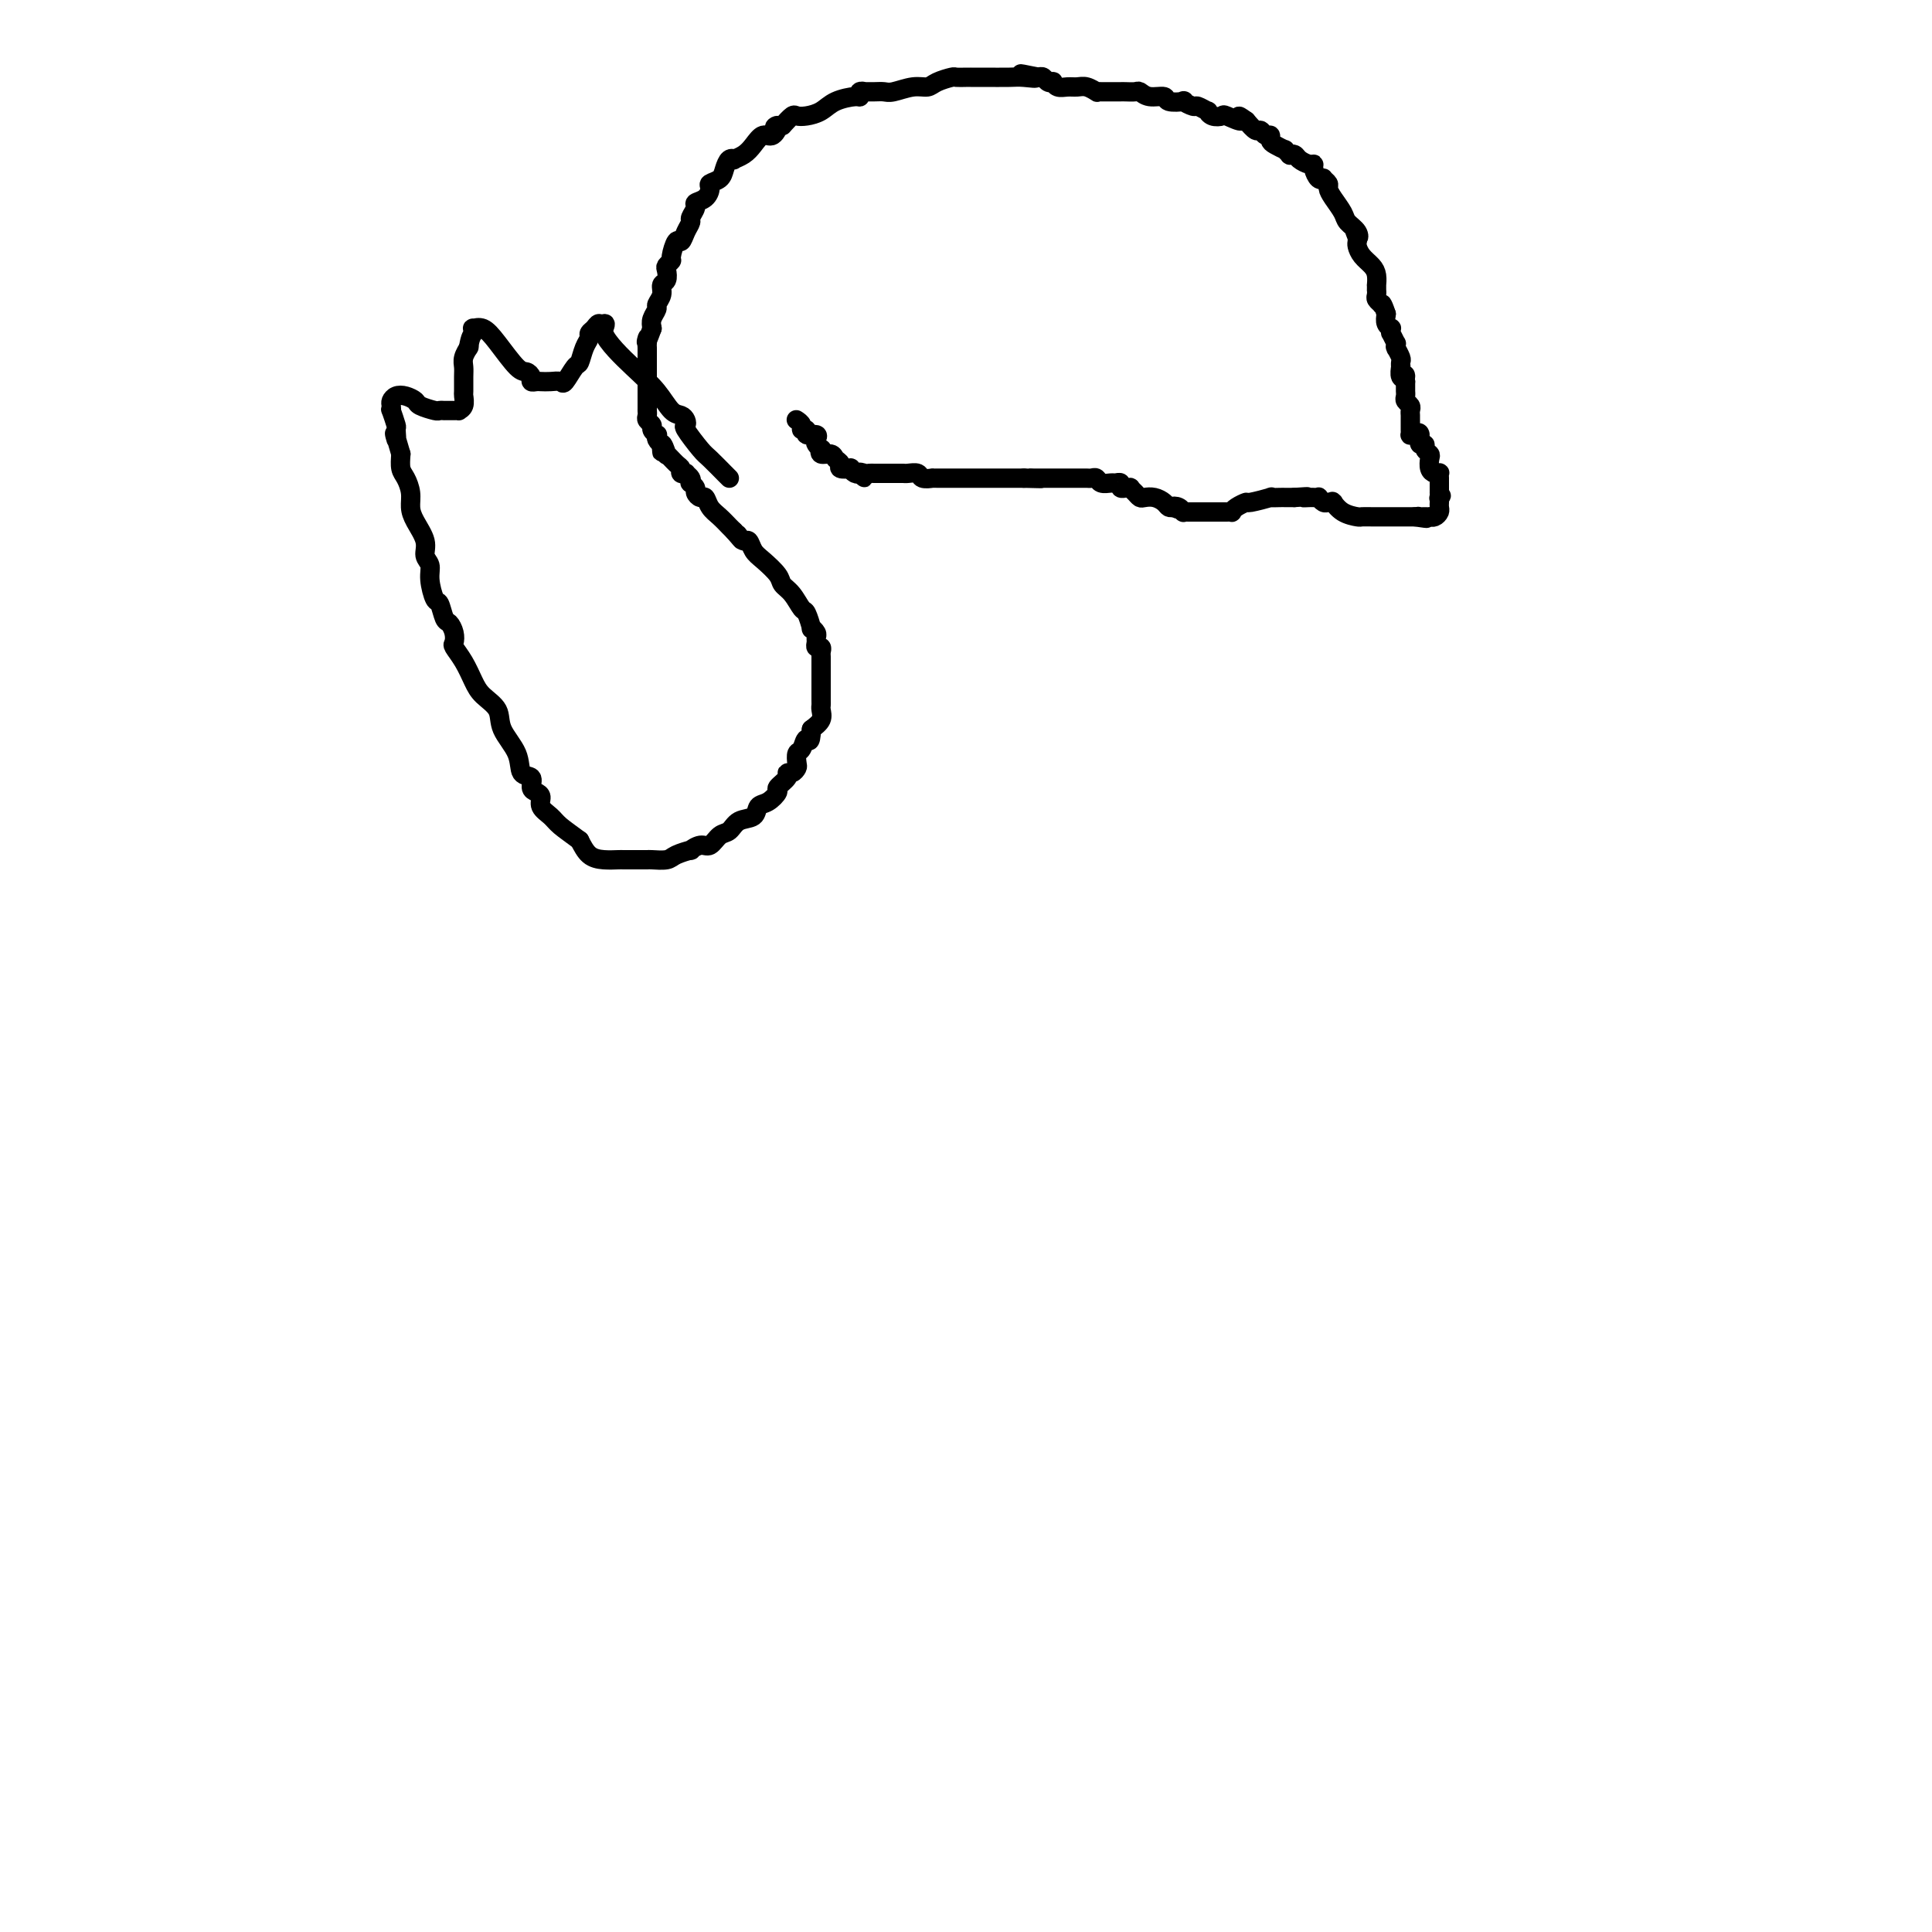 <svg viewBox='0 0 400 400' version='1.1' xmlns='http://www.w3.org/2000/svg' xmlns:xlink='http://www.w3.org/1999/xlink'><g fill='none' stroke='#000000' stroke-width='4' stroke-linecap='round' stroke-linejoin='round'><path d='M165,87c-0.123,-0.081 -0.245,-0.161 0,0c0.245,0.161 0.858,0.564 1,1c0.142,0.436 -0.186,0.904 0,1c0.186,0.096 0.886,-0.182 1,0c0.114,0.182 -0.358,0.823 0,1c0.358,0.177 1.546,-0.111 2,0c0.454,0.111 0.172,0.622 0,1c-0.172,0.378 -0.235,0.622 0,1c0.235,0.378 0.770,0.889 1,1c0.230,0.111 0.157,-0.178 0,0c-0.157,0.178 -0.398,0.822 0,1c0.398,0.178 1.435,-0.110 2,0c0.565,0.110 0.658,0.617 1,1c0.342,0.383 0.932,0.642 1,1c0.068,0.358 -0.385,0.814 0,1c0.385,0.186 1.608,0.101 2,0c0.392,-0.101 -0.048,-0.220 0,0c0.048,0.220 0.585,0.777 1,1c0.415,0.223 0.707,0.111 1,0'/><path d='M178,98c1.964,1.702 0.372,0.456 0,0c-0.372,-0.456 0.474,-0.122 1,0c0.526,0.122 0.733,0.033 1,0c0.267,-0.033 0.595,-0.009 1,0c0.405,0.009 0.886,0.002 1,0c0.114,-0.002 -0.138,-0.001 0,0c0.138,0.001 0.666,0.000 1,0c0.334,-0.000 0.475,-0.001 1,0c0.525,0.001 1.435,0.004 2,0c0.565,-0.004 0.786,-0.015 1,0c0.214,0.015 0.420,0.057 1,0c0.580,-0.057 1.532,-0.211 2,0c0.468,0.211 0.450,0.789 1,1c0.550,0.211 1.667,0.057 2,0c0.333,-0.057 -0.118,-0.015 0,0c0.118,0.015 0.807,0.004 1,0c0.193,-0.004 -0.108,-0.001 0,0c0.108,0.001 0.625,0.000 1,0c0.375,-0.000 0.610,-0.000 1,0c0.390,0.000 0.937,0.000 2,0c1.063,-0.000 2.644,-0.000 4,0c1.356,0.000 2.487,0.000 4,0c1.513,-0.000 3.407,-0.000 4,0c0.593,0.000 -0.116,0.000 0,0c0.116,-0.000 1.058,-0.000 2,0'/><path d='M212,99c5.756,0.155 3.146,0.041 2,0c-1.146,-0.041 -0.829,-0.011 0,0c0.829,0.011 2.169,0.003 3,0c0.831,-0.003 1.154,-0.001 2,0c0.846,0.001 2.216,0.000 3,0c0.784,-0.000 0.984,0.000 1,0c0.016,-0.000 -0.150,-0.001 0,0c0.150,0.001 0.617,0.004 1,0c0.383,-0.004 0.684,-0.015 1,0c0.316,0.015 0.648,0.057 1,0c0.352,-0.057 0.725,-0.212 1,0c0.275,0.212 0.451,0.793 1,1c0.549,0.207 1.472,0.041 2,0c0.528,-0.041 0.662,0.041 1,0c0.338,-0.041 0.879,-0.207 1,0c0.121,0.207 -0.179,0.787 0,1c0.179,0.213 0.835,0.060 1,0c0.165,-0.060 -0.163,-0.026 0,0c0.163,0.026 0.816,0.046 1,0c0.184,-0.046 -0.103,-0.157 0,0c0.103,0.157 0.595,0.581 1,1c0.405,0.419 0.724,0.834 1,1c0.276,0.166 0.508,0.083 1,0c0.492,-0.083 1.245,-0.167 2,0c0.755,0.167 1.511,0.583 2,1c0.489,0.417 0.711,0.833 1,1c0.289,0.167 0.644,0.083 1,0'/><path d='M243,105c1.813,0.790 0.345,0.264 0,0c-0.345,-0.264 0.434,-0.267 1,0c0.566,0.267 0.918,0.804 1,1c0.082,0.196 -0.105,0.053 0,0c0.105,-0.053 0.501,-0.014 1,0c0.499,0.014 1.099,0.004 2,0c0.901,-0.004 2.102,-0.001 3,0c0.898,0.001 1.494,0.001 2,0c0.506,-0.001 0.922,-0.003 1,0c0.078,0.003 -0.182,0.011 0,0c0.182,-0.011 0.805,-0.040 1,0c0.195,0.040 -0.037,0.151 0,0c0.037,-0.151 0.344,-0.562 1,-1c0.656,-0.438 1.660,-0.902 2,-1c0.340,-0.098 0.014,0.170 1,0c0.986,-0.170 3.282,-0.778 4,-1c0.718,-0.222 -0.143,-0.060 0,0c0.143,0.060 1.291,0.016 2,0c0.709,-0.016 0.978,-0.004 1,0c0.022,0.004 -0.204,0.001 0,0c0.204,-0.001 0.838,-0.000 1,0c0.162,0.000 -0.149,0.000 0,0c0.149,-0.000 0.757,-0.000 1,0c0.243,0.000 0.122,0.000 0,0'/><path d='M268,103c4.277,-0.309 2.471,-0.083 2,0c-0.471,0.083 0.395,0.021 1,0c0.605,-0.021 0.950,-0.002 1,0c0.050,0.002 -0.194,-0.014 0,0c0.194,0.014 0.826,0.056 1,0c0.174,-0.056 -0.111,-0.211 0,0c0.111,0.211 0.617,0.787 1,1c0.383,0.213 0.643,0.064 1,0c0.357,-0.064 0.810,-0.041 1,0c0.190,0.041 0.116,0.102 0,0c-0.116,-0.102 -0.273,-0.367 0,0c0.273,0.367 0.976,1.366 2,2c1.024,0.634 2.368,0.902 3,1c0.632,0.098 0.552,0.026 1,0c0.448,-0.026 1.425,-0.007 2,0c0.575,0.007 0.747,0.002 1,0c0.253,-0.002 0.588,-0.001 1,0c0.412,0.001 0.903,0.000 1,0c0.097,-0.000 -0.198,-0.000 0,0c0.198,0.000 0.891,0.000 1,0c0.109,-0.000 -0.364,-0.000 0,0c0.364,0.000 1.566,0.000 2,0c0.434,-0.000 0.102,-0.000 0,0c-0.102,0.000 0.028,0.000 0,0c-0.028,-0.000 -0.215,-0.000 0,0c0.215,0.000 0.831,0.000 1,0c0.169,-0.000 -0.108,-0.000 0,0c0.108,0.000 0.602,0.000 1,0c0.398,-0.000 0.699,-0.000 1,0'/><path d='M293,107c4.091,0.619 1.818,0.166 1,0c-0.818,-0.166 -0.181,-0.045 0,0c0.181,0.045 -0.092,0.013 0,0c0.092,-0.013 0.550,-0.006 1,0c0.450,0.006 0.891,0.013 1,0c0.109,-0.013 -0.114,-0.045 0,0c0.114,0.045 0.567,0.166 1,0c0.433,-0.166 0.848,-0.619 1,-1c0.152,-0.381 0.041,-0.690 0,-1c-0.041,-0.310 -0.011,-0.622 0,-1c0.011,-0.378 0.003,-0.822 0,-1c-0.003,-0.178 -0.002,-0.089 0,0'/><path d='M298,103c0.774,-0.636 0.207,-0.227 0,0c-0.207,0.227 -0.056,0.272 0,0c0.056,-0.272 0.015,-0.860 0,-1c-0.015,-0.140 -0.004,0.169 0,0c0.004,-0.169 0.001,-0.815 0,-1c-0.001,-0.185 -0.001,0.090 0,0c0.001,-0.090 0.001,-0.546 0,-1c-0.001,-0.454 -0.003,-0.906 0,-1c0.003,-0.094 0.011,0.169 0,0c-0.011,-0.169 -0.042,-0.770 0,-1c0.042,-0.230 0.156,-0.089 0,0c-0.156,0.089 -0.582,0.126 -1,0c-0.418,-0.126 -0.829,-0.416 -1,-1c-0.171,-0.584 -0.102,-1.462 0,-2c0.102,-0.538 0.238,-0.736 0,-1c-0.238,-0.264 -0.848,-0.593 -1,-1c-0.152,-0.407 0.155,-0.893 0,-1c-0.155,-0.107 -0.773,0.163 -1,0c-0.227,-0.163 -0.065,-0.761 0,-1c0.065,-0.239 0.032,-0.120 0,0'/><path d='M294,91c-0.574,-2.084 -0.010,-1.293 0,-1c0.010,0.293 -0.533,0.090 -1,0c-0.467,-0.090 -0.857,-0.065 -1,0c-0.143,0.065 -0.038,0.172 0,0c0.038,-0.172 0.010,-0.624 0,-1c-0.010,-0.376 -0.002,-0.678 0,-1c0.002,-0.322 -0.003,-0.664 0,-1c0.003,-0.336 0.015,-0.667 0,-1c-0.015,-0.333 -0.057,-0.667 0,-1c0.057,-0.333 0.211,-0.664 0,-1c-0.211,-0.336 -0.789,-0.678 -1,-1c-0.211,-0.322 -0.057,-0.625 0,-1c0.057,-0.375 0.015,-0.822 0,-1c-0.015,-0.178 -0.004,-0.086 0,0c0.004,0.086 0.001,0.167 0,0c-0.001,-0.167 -0.000,-0.584 0,-1c0.000,-0.416 0.000,-0.833 0,-1c-0.000,-0.167 -0.000,-0.083 0,0'/><path d='M291,79c-0.403,-2.115 0.088,-1.403 0,-1c-0.088,0.403 -0.756,0.497 -1,0c-0.244,-0.497 -0.064,-1.585 0,-2c0.064,-0.415 0.013,-0.157 0,0c-0.013,0.157 0.010,0.214 0,0c-0.010,-0.214 -0.055,-0.697 0,-1c0.055,-0.303 0.211,-0.425 0,-1c-0.211,-0.575 -0.787,-1.602 -1,-2c-0.213,-0.398 -0.061,-0.167 0,0c0.061,0.167 0.030,0.270 0,0c-0.030,-0.270 -0.061,-0.913 0,-1c0.061,-0.087 0.213,0.384 0,0c-0.213,-0.384 -0.793,-1.622 -1,-2c-0.207,-0.378 -0.042,0.103 0,0c0.042,-0.103 -0.040,-0.791 0,-1c0.040,-0.209 0.203,0.059 0,0c-0.203,-0.059 -0.772,-0.445 -1,-1c-0.228,-0.555 -0.114,-1.277 0,-2'/><path d='M287,65c-0.862,-2.632 -1.015,-2.212 -1,-2c0.015,0.212 0.200,0.216 0,0c-0.200,-0.216 -0.786,-0.650 -1,-1c-0.214,-0.350 -0.058,-0.614 0,-1c0.058,-0.386 0.016,-0.894 0,-1c-0.016,-0.106 -0.006,0.190 0,0c0.006,-0.190 0.009,-0.866 0,-1c-0.009,-0.134 -0.031,0.273 0,0c0.031,-0.273 0.113,-1.225 0,-2c-0.113,-0.775 -0.423,-1.373 -1,-2c-0.577,-0.627 -1.423,-1.281 -2,-2c-0.577,-0.719 -0.886,-1.501 -1,-2c-0.114,-0.499 -0.033,-0.714 0,-1c0.033,-0.286 0.016,-0.643 0,-1'/><path d='M281,49c-0.958,-2.441 -0.354,-0.544 0,0c0.354,0.544 0.459,-0.264 0,-1c-0.459,-0.736 -1.481,-1.401 -2,-2c-0.519,-0.599 -0.535,-1.131 -1,-2c-0.465,-0.869 -1.378,-2.076 -2,-3c-0.622,-0.924 -0.954,-1.566 -1,-2c-0.046,-0.434 0.194,-0.659 0,-1c-0.194,-0.341 -0.822,-0.799 -1,-1c-0.178,-0.201 0.094,-0.144 0,0c-0.094,0.144 -0.554,0.376 -1,0c-0.446,-0.376 -0.879,-1.358 -1,-2c-0.121,-0.642 0.069,-0.943 0,-1c-0.069,-0.057 -0.395,0.129 -1,0c-0.605,-0.129 -1.487,-0.575 -2,-1c-0.513,-0.425 -0.658,-0.831 -1,-1c-0.342,-0.169 -0.883,-0.101 -1,0c-0.117,0.101 0.189,0.235 0,0c-0.189,-0.235 -0.873,-0.837 -1,-1c-0.127,-0.163 0.303,0.115 0,0c-0.303,-0.115 -1.338,-0.624 -2,-1c-0.662,-0.376 -0.950,-0.621 -1,-1c-0.050,-0.379 0.139,-0.892 0,-1c-0.139,-0.108 -0.604,0.187 -1,0c-0.396,-0.187 -0.722,-0.858 -1,-1c-0.278,-0.142 -0.508,0.245 -1,0c-0.492,-0.245 -1.246,-1.123 -2,-2'/><path d='M258,25c-2.683,-1.952 -0.891,-0.331 -1,0c-0.109,0.331 -2.118,-0.628 -3,-1c-0.882,-0.372 -0.636,-0.156 -1,0c-0.364,0.156 -1.339,0.253 -2,0c-0.661,-0.253 -1.009,-0.856 -1,-1c0.009,-0.144 0.373,0.171 0,0c-0.373,-0.171 -1.484,-0.829 -2,-1c-0.516,-0.171 -0.437,0.146 -1,0c-0.563,-0.146 -1.768,-0.756 -2,-1c-0.232,-0.244 0.509,-0.122 0,0c-0.509,0.122 -2.268,0.243 -3,0c-0.732,-0.243 -0.437,-0.850 -1,-1c-0.563,-0.150 -1.982,0.156 -3,0c-1.018,-0.156 -1.633,-0.774 -2,-1c-0.367,-0.226 -0.487,-0.061 -1,0c-0.513,0.061 -1.420,0.016 -2,0c-0.580,-0.016 -0.833,-0.003 -1,0c-0.167,0.003 -0.247,-0.003 -1,0c-0.753,0.003 -2.180,0.015 -3,0c-0.820,-0.015 -1.035,-0.057 -1,0c0.035,0.057 0.318,0.212 0,0c-0.318,-0.212 -1.238,-0.793 -2,-1c-0.762,-0.207 -1.366,-0.042 -2,0c-0.634,0.042 -1.297,-0.040 -2,0c-0.703,0.040 -1.445,0.203 -2,0c-0.555,-0.203 -0.922,-0.773 -1,-1c-0.078,-0.227 0.134,-0.112 0,0c-0.134,0.112 -0.613,0.223 -1,0c-0.387,-0.223 -0.682,-0.778 -1,-1c-0.318,-0.222 -0.659,-0.111 -1,0'/><path d='M215,16c-6.786,-1.392 -2.252,-0.373 -1,0c1.252,0.373 -0.779,0.100 -2,0c-1.221,-0.100 -1.634,-0.027 -3,0c-1.366,0.027 -3.686,0.007 -5,0c-1.314,-0.007 -1.622,-0.002 -2,0c-0.378,0.002 -0.827,0.001 -1,0c-0.173,-0.001 -0.072,-0.001 0,0c0.072,0.001 0.115,0.003 0,0c-0.115,-0.003 -0.386,-0.011 -1,0c-0.614,0.011 -1.570,0.040 -2,0c-0.430,-0.040 -0.335,-0.151 -1,0c-0.665,0.151 -2.089,0.562 -3,1c-0.911,0.438 -1.307,0.902 -2,1c-0.693,0.098 -1.682,-0.170 -3,0c-1.318,0.170 -2.965,0.778 -4,1c-1.035,0.222 -1.458,0.058 -2,0c-0.542,-0.058 -1.203,-0.012 -2,0c-0.797,0.012 -1.731,-0.011 -2,0c-0.269,0.011 0.125,0.058 0,0c-0.125,-0.058 -0.771,-0.219 -1,0c-0.229,0.219 -0.043,0.819 0,1c0.043,0.181 -0.058,-0.056 -1,0c-0.942,0.056 -2.724,0.406 -4,1c-1.276,0.594 -2.046,1.433 -3,2c-0.954,0.567 -2.091,0.863 -3,1c-0.909,0.137 -1.591,0.114 -2,0c-0.409,-0.114 -0.545,-0.318 -1,0c-0.455,0.318 -1.227,1.159 -2,2'/><path d='M162,26c-2.667,0.955 -1.333,-0.158 -1,0c0.333,0.158 -0.335,1.587 -1,2c-0.665,0.413 -1.326,-0.190 -2,0c-0.674,0.190 -1.360,1.174 -2,2c-0.640,0.826 -1.232,1.495 -2,2c-0.768,0.505 -1.710,0.846 -2,1c-0.290,0.154 0.072,0.121 0,0c-0.072,-0.121 -0.579,-0.332 -1,0c-0.421,0.332 -0.755,1.206 -1,2c-0.245,0.794 -0.399,1.508 -1,2c-0.601,0.492 -1.648,0.761 -2,1c-0.352,0.239 -0.007,0.449 0,1c0.007,0.551 -0.323,1.442 -1,2c-0.677,0.558 -1.701,0.782 -2,1c-0.299,0.218 0.127,0.431 0,1c-0.127,0.569 -0.807,1.495 -1,2c-0.193,0.505 0.102,0.591 0,1c-0.102,0.409 -0.601,1.142 -1,2c-0.399,0.858 -0.699,1.841 -1,2c-0.301,0.159 -0.603,-0.505 -1,0c-0.397,0.505 -0.890,2.181 -1,3c-0.110,0.819 0.163,0.782 0,1c-0.163,0.218 -0.760,0.691 -1,1c-0.240,0.309 -0.121,0.454 0,1c0.121,0.546 0.244,1.493 0,2c-0.244,0.507 -0.854,0.572 -1,1c-0.146,0.428 0.171,1.217 0,2c-0.171,0.783 -0.829,1.560 -1,2c-0.171,0.440 0.146,0.541 0,1c-0.146,0.459 -0.756,1.274 -1,2c-0.244,0.726 -0.122,1.363 0,2'/><path d='M135,68c-1.619,4.427 -1.166,2.494 -1,2c0.166,-0.494 0.044,0.450 0,1c-0.044,0.550 -0.012,0.706 0,1c0.012,0.294 0.003,0.727 0,1c-0.003,0.273 -0.001,0.387 0,1c0.001,0.613 0.000,1.726 0,2c-0.000,0.274 -0.000,-0.291 0,0c0.000,0.291 0.000,1.439 0,2c-0.000,0.561 -0.000,0.536 0,1c0.000,0.464 0.000,1.417 0,2c-0.000,0.583 -0.000,0.796 0,1c0.000,0.204 0.000,0.397 0,1c-0.000,0.603 -0.001,1.614 0,2c0.001,0.386 0.004,0.145 0,0c-0.004,-0.145 -0.016,-0.194 0,0c0.016,0.194 0.061,0.630 0,1c-0.061,0.370 -0.226,0.673 0,1c0.226,0.327 0.844,0.679 1,1c0.156,0.321 -0.152,0.611 0,1c0.152,0.389 0.762,0.878 1,1c0.238,0.122 0.102,-0.121 0,0c-0.102,0.121 -0.172,0.606 0,1c0.172,0.394 0.586,0.697 1,1'/><path d='M137,92c0.241,3.584 -0.156,0.543 0,0c0.156,-0.543 0.864,1.413 1,2c0.136,0.587 -0.299,-0.196 0,0c0.299,0.196 1.333,1.372 2,2c0.667,0.628 0.967,0.707 1,1c0.033,0.293 -0.201,0.801 0,1c0.201,0.199 0.837,0.091 1,0c0.163,-0.091 -0.149,-0.165 0,0c0.149,0.165 0.757,0.569 1,1c0.243,0.431 0.121,0.890 0,1c-0.121,0.110 -0.239,-0.130 0,0c0.239,0.130 0.837,0.629 1,1c0.163,0.371 -0.108,0.613 0,1c0.108,0.387 0.596,0.919 1,1c0.404,0.081 0.724,-0.291 1,0c0.276,0.291 0.507,1.243 1,2c0.493,0.757 1.248,1.319 2,2c0.752,0.681 1.501,1.480 2,2c0.499,0.520 0.750,0.760 1,1'/><path d='M152,110c2.560,3.029 1.459,1.603 1,1c-0.459,-0.603 -0.276,-0.381 0,0c0.276,0.381 0.645,0.921 1,1c0.355,0.079 0.696,-0.302 1,0c0.304,0.302 0.570,1.287 1,2c0.430,0.713 1.022,1.155 2,2c0.978,0.845 2.342,2.094 3,3c0.658,0.906 0.611,1.470 1,2c0.389,0.530 1.213,1.027 2,2c0.787,0.973 1.535,2.421 2,3c0.465,0.579 0.646,0.288 1,1c0.354,0.712 0.880,2.428 1,3c0.120,0.572 -0.165,-0.000 0,0c0.165,0.000 0.780,0.574 1,1c0.220,0.426 0.045,0.706 0,1c-0.045,0.294 0.041,0.602 0,1c-0.041,0.398 -0.207,0.884 0,1c0.207,0.116 0.788,-0.139 1,0c0.212,0.139 0.057,0.671 0,1c-0.057,0.329 -0.015,0.455 0,1c0.015,0.545 0.004,1.509 0,2c-0.004,0.491 -0.001,0.508 0,1c0.001,0.492 0.000,1.459 0,2c-0.000,0.541 0.000,0.656 0,1c-0.000,0.344 -0.000,0.917 0,1c0.000,0.083 0.002,-0.326 0,0c-0.002,0.326 -0.006,1.386 0,2c0.006,0.614 0.022,0.783 0,1c-0.022,0.217 -0.083,0.481 0,1c0.083,0.519 0.309,1.291 0,2c-0.309,0.709 -1.155,1.354 -2,2'/><path d='M168,151c-0.182,3.589 -0.636,2.061 -1,2c-0.364,-0.061 -0.636,1.347 -1,2c-0.364,0.653 -0.820,0.553 -1,1c-0.180,0.447 -0.085,1.442 0,2c0.085,0.558 0.158,0.678 0,1c-0.158,0.322 -0.549,0.845 -1,1c-0.451,0.155 -0.964,-0.056 -1,0c-0.036,0.056 0.404,0.381 0,1c-0.404,0.619 -1.650,1.532 -2,2c-0.350,0.468 0.198,0.491 0,1c-0.198,0.509 -1.141,1.502 -2,2c-0.859,0.498 -1.634,0.499 -2,1c-0.366,0.501 -0.325,1.501 -1,2c-0.675,0.499 -2.067,0.497 -3,1c-0.933,0.503 -1.407,1.512 -2,2c-0.593,0.488 -1.305,0.456 -2,1c-0.695,0.544 -1.373,1.665 -2,2c-0.627,0.335 -1.202,-0.117 -2,0c-0.798,0.117 -1.818,0.802 -2,1c-0.182,0.198 0.475,-0.090 0,0c-0.475,0.090 -2.080,0.560 -3,1c-0.920,0.440 -1.153,0.850 -2,1c-0.847,0.150 -2.307,0.040 -3,0c-0.693,-0.040 -0.618,-0.011 -1,0c-0.382,0.011 -1.221,0.003 -2,0c-0.779,-0.003 -1.497,-0.002 -2,0c-0.503,0.002 -0.792,0.006 -1,0c-0.208,-0.006 -0.334,-0.022 -1,0c-0.666,0.022 -1.872,0.083 -3,0c-1.128,-0.083 -2.180,-0.309 -3,-1c-0.820,-0.691 -1.410,-1.845 -2,-3'/><path d='M120,174c-1.591,-1.202 -3.070,-2.206 -4,-3c-0.930,-0.794 -1.311,-1.377 -2,-2c-0.689,-0.623 -1.685,-1.284 -2,-2c-0.315,-0.716 0.052,-1.485 0,-2c-0.052,-0.515 -0.522,-0.776 -1,-1c-0.478,-0.224 -0.962,-0.412 -1,-1c-0.038,-0.588 0.371,-1.578 0,-2c-0.371,-0.422 -1.521,-0.276 -2,-1c-0.479,-0.724 -0.288,-2.317 -1,-4c-0.712,-1.683 -2.326,-3.454 -3,-5c-0.674,-1.546 -0.409,-2.866 -1,-4c-0.591,-1.134 -2.039,-2.082 -3,-3c-0.961,-0.918 -1.433,-1.807 -2,-3c-0.567,-1.193 -1.227,-2.691 -2,-4c-0.773,-1.309 -1.660,-2.428 -2,-3c-0.340,-0.572 -0.133,-0.595 0,-1c0.133,-0.405 0.191,-1.191 0,-2c-0.191,-0.809 -0.630,-1.641 -1,-2c-0.370,-0.359 -0.673,-0.246 -1,-1c-0.327,-0.754 -0.680,-2.375 -1,-3c-0.320,-0.625 -0.606,-0.252 -1,-1c-0.394,-0.748 -0.897,-2.616 -1,-4c-0.103,-1.384 0.193,-2.285 0,-3c-0.193,-0.715 -0.874,-1.244 -1,-2c-0.126,-0.756 0.303,-1.740 0,-3c-0.303,-1.260 -1.339,-2.798 -2,-4c-0.661,-1.202 -0.948,-2.068 -1,-3c-0.052,-0.932 0.130,-1.930 0,-3c-0.130,-1.070 -0.574,-2.211 -1,-3c-0.426,-0.789 -0.836,-1.225 -1,-2c-0.164,-0.775 -0.082,-1.887 0,-3'/><path d='M83,94c-1.924,-6.749 -1.234,-3.622 -1,-3c0.234,0.622 0.010,-1.262 0,-2c-0.010,-0.738 0.193,-0.330 0,-1c-0.193,-0.670 -0.781,-2.418 -1,-3c-0.219,-0.582 -0.067,0.001 0,0c0.067,-0.001 0.050,-0.586 0,-1c-0.050,-0.414 -0.132,-0.658 0,-1c0.132,-0.342 0.477,-0.781 1,-1c0.523,-0.219 1.225,-0.216 2,0c0.775,0.216 1.623,0.646 2,1c0.377,0.354 0.282,0.631 1,1c0.718,0.369 2.248,0.831 3,1c0.752,0.169 0.726,0.045 1,0c0.274,-0.045 0.848,-0.012 1,0c0.152,0.012 -0.118,0.004 0,0c0.118,-0.004 0.624,-0.003 1,0c0.376,0.003 0.623,0.008 1,0c0.377,-0.008 0.886,-0.028 1,0c0.114,0.028 -0.166,0.103 0,0c0.166,-0.103 0.777,-0.384 1,-1c0.223,-0.616 0.059,-1.568 0,-2c-0.059,-0.432 -0.012,-0.344 0,-1c0.012,-0.656 -0.011,-2.057 0,-3c0.011,-0.943 0.054,-1.428 0,-2c-0.054,-0.572 -0.207,-1.231 0,-2c0.207,-0.769 0.773,-1.648 1,-2c0.227,-0.352 0.113,-0.176 0,0'/><path d='M97,72c0.375,-2.473 0.812,-2.656 1,-3c0.188,-0.344 0.127,-0.848 0,-1c-0.127,-0.152 -0.318,0.050 0,0c0.318,-0.050 1.147,-0.350 2,0c0.853,0.350 1.730,1.351 3,3c1.270,1.649 2.932,3.944 4,5c1.068,1.056 1.542,0.871 2,1c0.458,0.129 0.899,0.571 1,1c0.101,0.429 -0.138,0.846 0,1c0.138,0.154 0.652,0.044 1,0c0.348,-0.044 0.531,-0.023 1,0c0.469,0.023 1.225,0.047 2,0c0.775,-0.047 1.569,-0.166 2,0c0.431,0.166 0.498,0.616 1,0c0.502,-0.616 1.440,-2.298 2,-3c0.560,-0.702 0.741,-0.425 1,-1c0.259,-0.575 0.594,-2.001 1,-3c0.406,-0.999 0.882,-1.572 1,-2c0.118,-0.428 -0.123,-0.713 0,-1c0.123,-0.287 0.610,-0.577 1,-1c0.390,-0.423 0.683,-0.978 1,-1c0.317,-0.022 0.659,0.489 1,1'/><path d='M125,68c0.944,-1.835 -0.697,-0.923 0,1c0.697,1.923 3.731,4.858 6,7c2.269,2.142 3.771,3.492 5,5c1.229,1.508 2.183,3.175 3,4c0.817,0.825 1.497,0.809 2,1c0.503,0.191 0.829,0.588 1,1c0.171,0.412 0.186,0.839 0,1c-0.186,0.161 -0.572,0.057 0,1c0.572,0.943 2.101,2.932 3,4c0.899,1.068 1.169,1.214 2,2c0.831,0.786 2.224,2.212 3,3c0.776,0.788 0.936,0.940 1,1c0.064,0.060 0.032,0.030 0,0'/></g>
</svg>